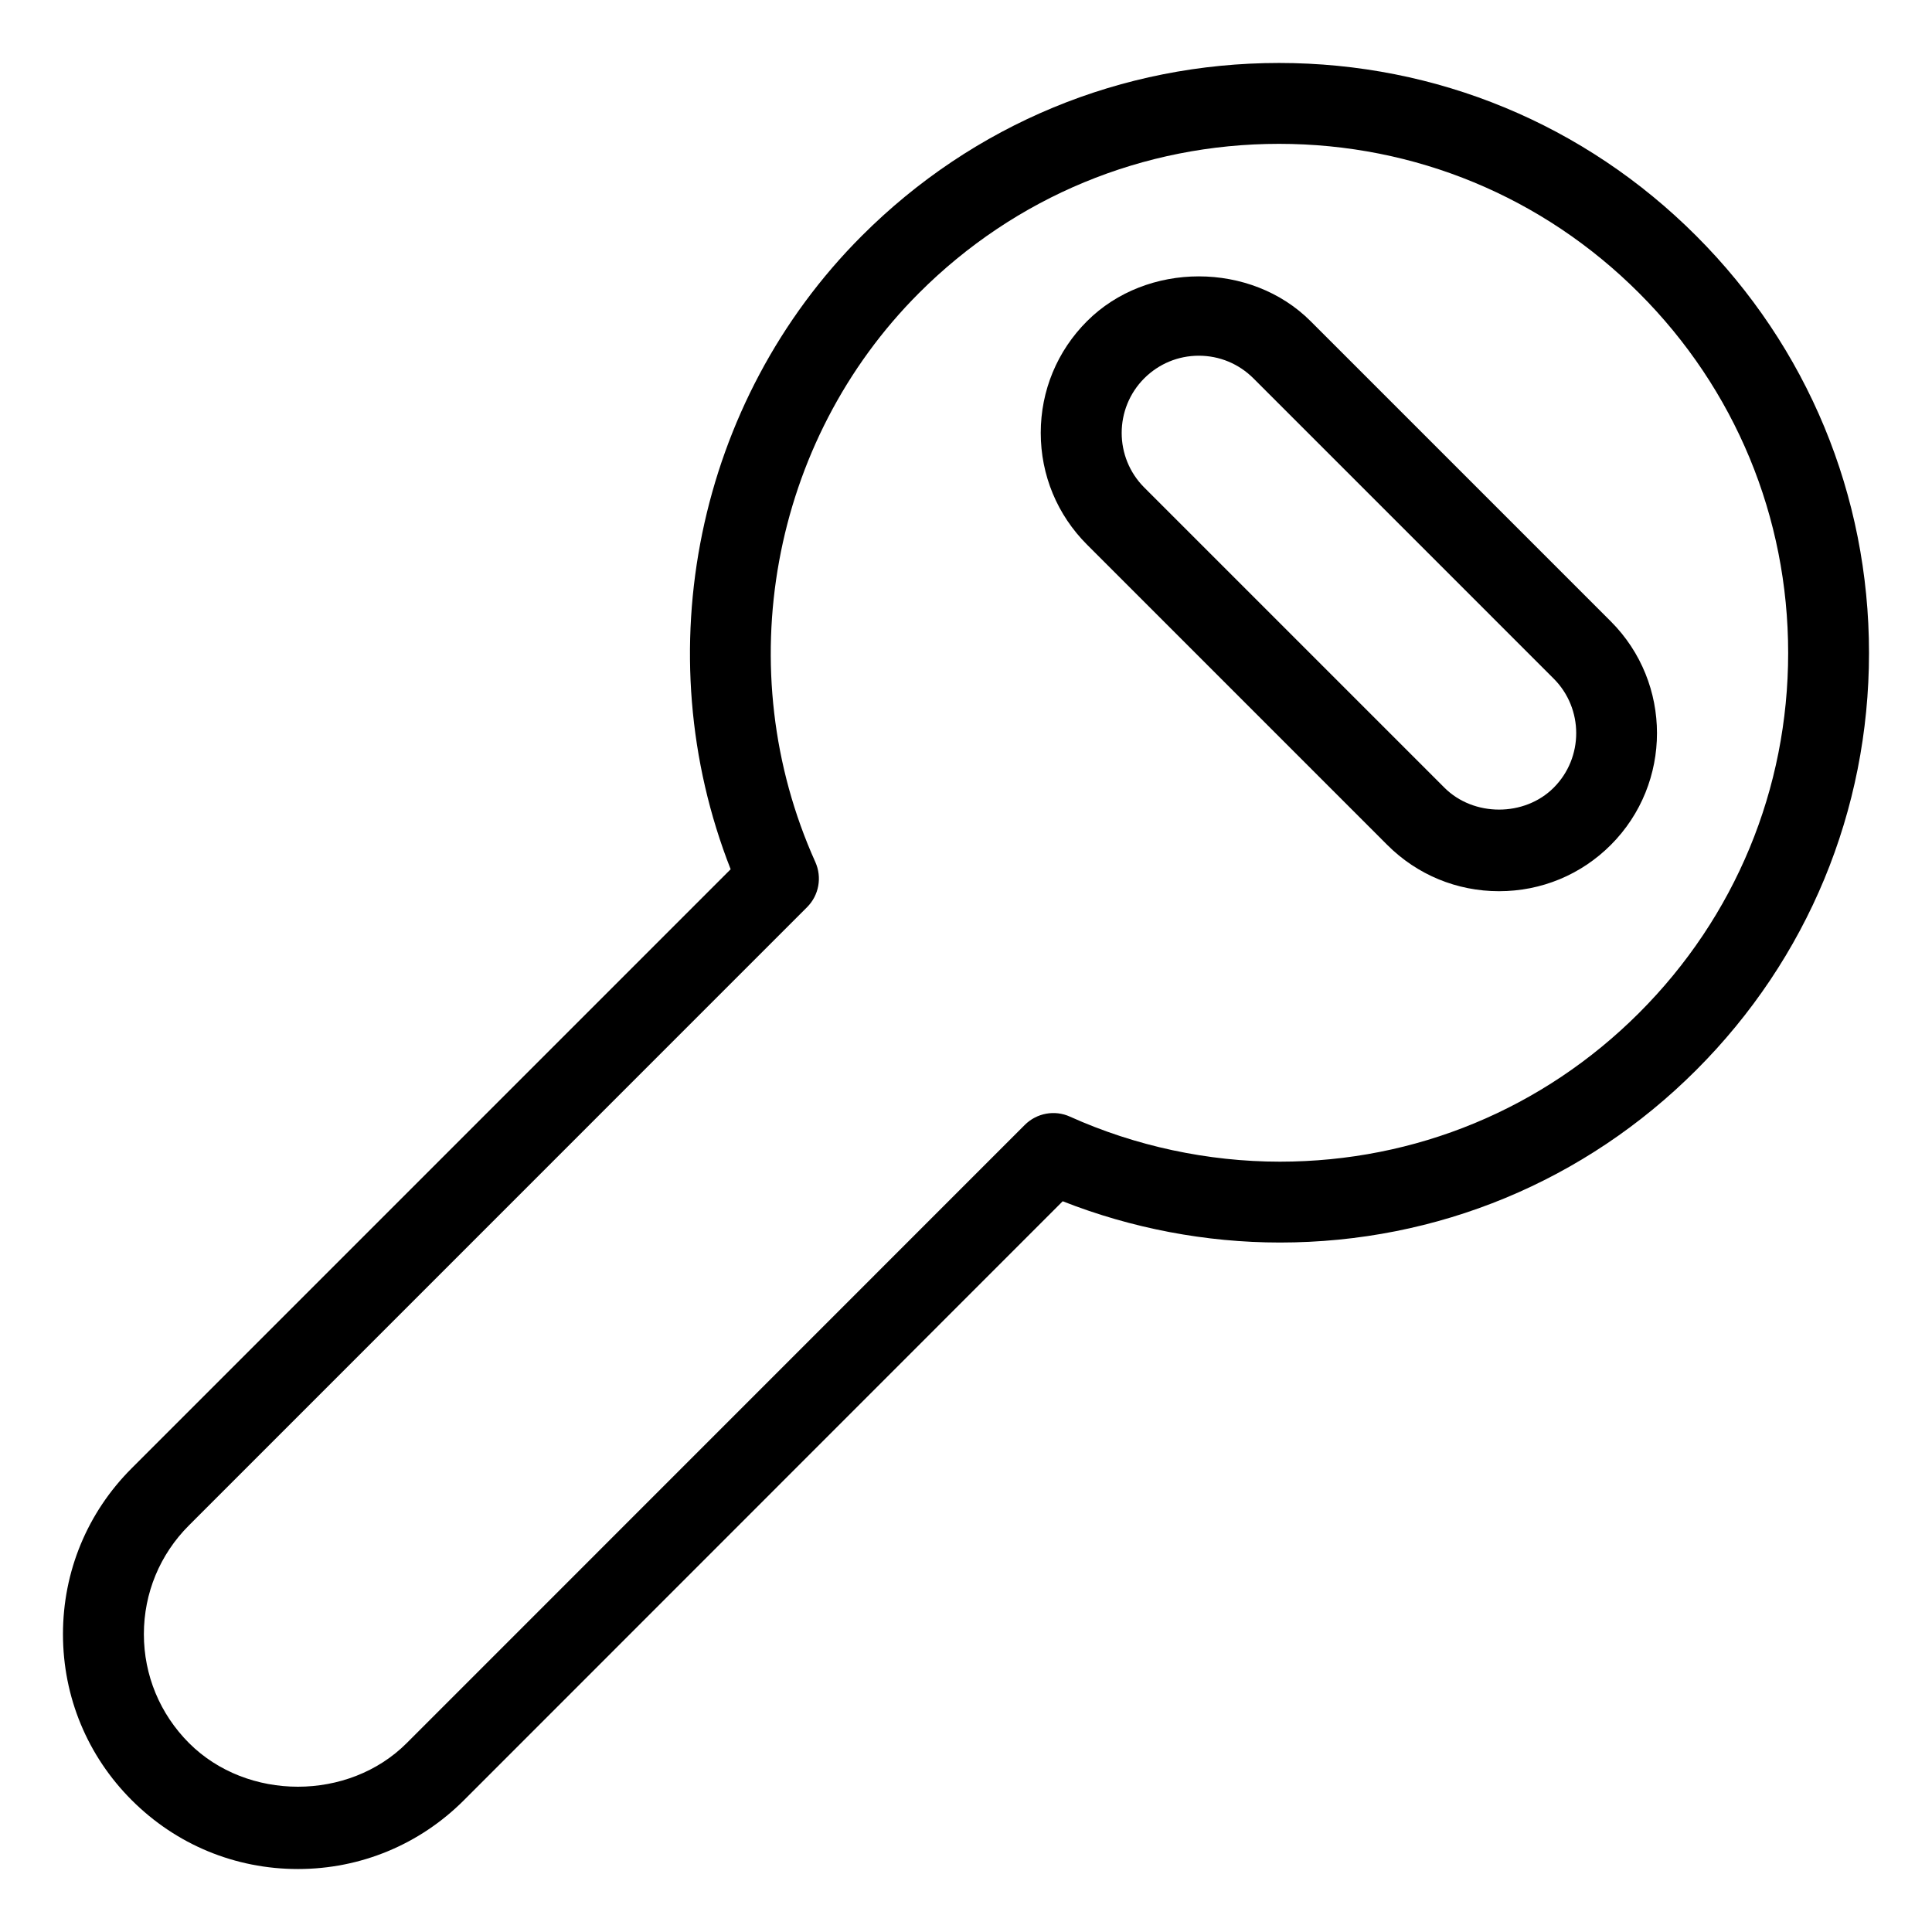 <?xml version="1.0" encoding="UTF-8"?>
<!-- Uploaded to: ICON Repo, www.svgrepo.com, Generator: ICON Repo Mixer Tools -->
<svg fill="#000000" width="800px" height="800px" version="1.1" viewBox="144 144 512 512" xmlns="http://www.w3.org/2000/svg">
 <path d="m222.93 639.31c-16.621 0-32.242-6.473-44.008-18.234-11.758-11.746-18.234-27.383-18.234-44 0-16.609 6.457-32.234 18.223-43.984l158.72-158.73c-22.586-57.445-9.07-124.04 34.77-167.87 29.523-29.535 68.785-45.805 110.55-45.805 41.77 0 81.031 16.27 110.55 45.805 29.535 29.527 45.805 68.789 45.805 110.55 0 41.777-16.27 81.039-45.805 110.55-29.469 29.461-68.645 45.691-110.32 45.691h-0.016c-19.59 0-39.332-3.769-57.539-10.938l-158.7 158.75c-11.75 11.742-27.375 18.215-43.992 18.215zm260.02-457.19c-36.023 0-69.914 14.035-95.395 39.527-39.332 39.332-50.383 99.93-27.484 150.8 1.824 4.062 0.961 8.816-2.191 11.969l-163.81 163.83c-7.699 7.691-11.941 17.941-11.941 28.832 0 10.883 4.258 21.125 11.957 28.848 15.434 15.434 42.293 15.422 57.691 0.02l163.8-163.83c3.152-3.148 7.934-4.035 11.969-2.195 17.324 7.805 36.555 11.934 55.625 11.934h0.016c35.957 0 69.746-13.992 95.168-39.406 25.492-25.473 39.527-59.363 39.527-95.406 0-36.027-14.035-69.914-39.527-95.395-25.477-25.492-59.367-39.527-95.406-39.527zm58.32 198.06c-11.18 0-21.715-4.352-29.625-12.262l-79.566-79.578c-7.91-7.91-12.27-18.43-12.27-29.625 0-11.176 4.352-21.695 12.27-29.605 15.82-15.824 43.418-15.824 59.238 0l79.57 79.57c16.309 16.324 16.309 42.91 0 59.234-7.906 7.91-18.426 12.266-29.617 12.266zm-79.57-141.91c-5.473 0-10.602 2.137-14.469 5.996-7.965 7.984-7.965 20.945 0 28.922l79.57 79.57c7.727 7.727 21.207 7.727 28.934 0 7.969-7.965 7.969-20.957 0-28.922l-79.566-79.57c-3.863-3.859-8.996-5.996-14.469-5.996z"/>
</svg>